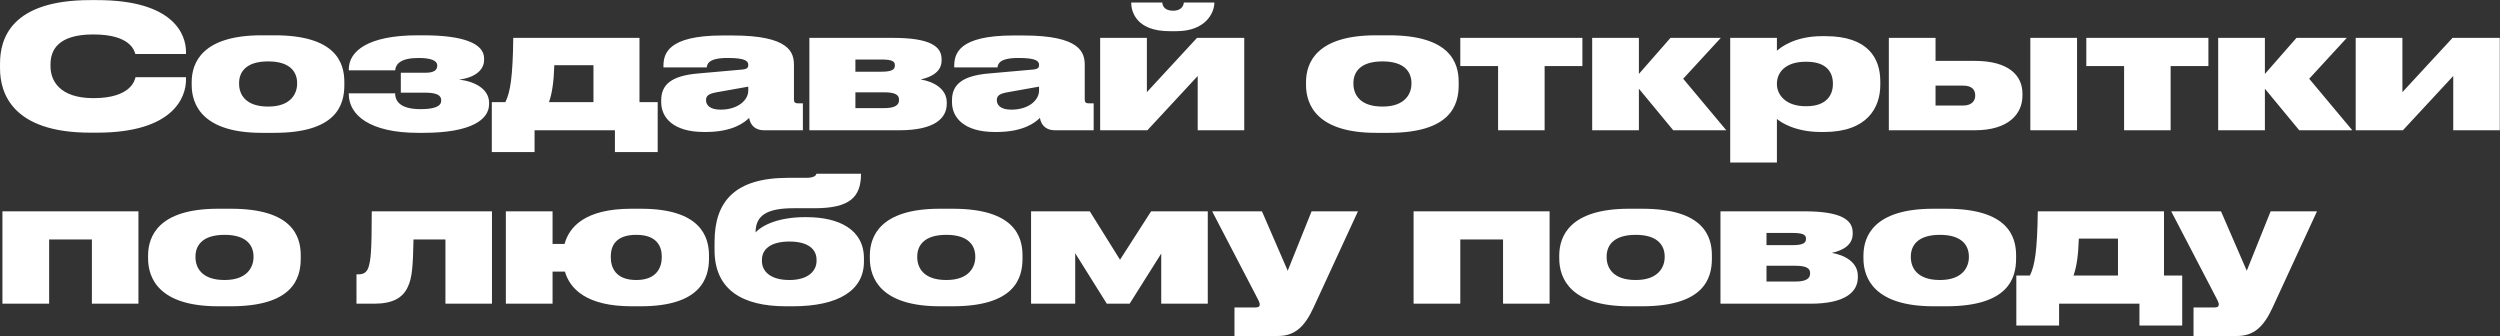 <?xml version="1.0" encoding="UTF-8"?> <svg xmlns="http://www.w3.org/2000/svg" width="10191" height="1370" viewBox="0 0 10191 1370" fill="none"><rect x="0" y="0" width="10191" height="1370" fill="#333333" stroke="none"/> <path d="M395.6 540.8H368.3C48.4 540.8 0.1 377.7 0.1 279V258.7C0.1 159.3 43.5 0.4 368.3 0.4H395.6C712 0.4 758.2 143.9 758.2 211.1V220.2H551.7C547.5 206.2 531.4 140.4 380.2 140.4C236.7 140.4 205.9 204.1 205.9 262.2V270.6C205.9 326.6 240.9 400.1 380.9 400.1C534.2 400.1 549.6 326.6 552.4 314.7H758.2V325.9C758.2 393.8 709.2 540.8 395.6 540.8ZM1118.78 541.5H1066.98C826.182 541.5 781.382 427.4 781.382 346.2V335C781.382 255.2 824.782 143.9 1066.28 143.9H1119.48C1369.38 143.9 1403.68 255.9 1403.68 334.3V346.9C1403.68 427.4 1372.18 541.5 1118.78 541.5ZM1093.58 250.3H1092.88C999.082 250.3 974.582 297.2 974.582 338.5V341.3C974.582 382.6 998.382 434.4 1092.88 434.4H1093.58C1186.68 434.4 1211.18 380.5 1211.18 341.3V338.5C1211.18 297.2 1186.68 250.3 1093.58 250.3ZM1993.71 419V424.6C1993.71 487.6 1920.91 541.5 1725.61 541.5H1704.61C1507.91 541.5 1421.81 469.4 1421.81 383.3V380.5H1610.81C1610.81 416.9 1637.41 444.9 1714.41 444.9C1770.41 444.9 1798.41 433.7 1798.41 410.6V408.5C1798.41 384 1770.41 377.7 1731.21 377.7H1633.91V296.5H1734.71C1766.21 296.5 1782.31 287.4 1782.31 268.5V266.4C1782.31 246.1 1754.31 236.3 1706.01 236.3C1633.91 236.3 1612.91 260.8 1610.81 286.7H1421.81V282.5C1421.81 209.7 1498.11 143.9 1702.51 143.9H1725.61C1888.01 143.9 1973.41 176.8 1973.41 238.4V244C1973.41 286 1935.61 316.8 1870.51 324.5C1940.51 332.2 1993.71 365.8 1993.71 419ZM2004.79 619.9V416.2H2060.09C2080.39 375.6 2090.19 314 2092.29 154.4H2606.79V416.2H2680.99V619.9H2506.69V531H2179.09V619.9H2004.79ZM2237.89 416.2H2419.19V265.7H2259.59C2257.49 330.8 2251.19 379.1 2237.89 416.2ZM3050.26 369.3V353.2L2924.26 375.6C2891.36 381.2 2878.06 388.9 2878.06 407.8V408.5C2878.06 426 2890.66 447 2937.56 447C3007.56 447 3050.26 408.5 3050.26 369.3ZM3053.76 480.6C3035.56 498.8 2987.26 538 2877.36 538H2869.66C2743.66 538 2695.36 478.5 2695.36 416.9V408.5C2695.36 345.5 2735.96 308.4 2847.96 299.3L3029.26 283.2C3045.36 281.1 3050.26 275.5 3050.26 265C3050.26 251 3042.56 236.3 2968.36 236.3H2965.56C2885.06 236.3 2882.96 262.9 2880.86 274.8H2704.46V270.6C2704.46 220.2 2719.86 144.6 2945.96 144.6H2985.16C3220.36 144.6 3236.46 214.6 3236.46 265.7V405C3236.46 415.5 3239.26 421.1 3252.56 421.1H3272.86V531H3114.66C3081.76 531 3059.36 513.5 3053.76 480.6ZM3666.15 531H3299.35V154.4H3640.25C3792.15 154.4 3838.35 189.4 3838.35 241.2V246.8C3838.35 288.8 3802.65 313.3 3752.95 323.8C3806.85 332.9 3859.35 362.3 3859.35 417.6V423.2C3859.35 482.7 3808.95 531 3666.15 531ZM3486.95 292.3H3592.65C3634.65 292.3 3647.95 283.9 3647.95 267.1V265.7C3647.95 248.9 3633.95 242.6 3591.95 242.6H3486.95V292.3ZM3486.95 440.7H3604.55C3647.25 440.7 3664.75 428.8 3664.75 408.5V405.7C3664.75 386.1 3647.95 376.3 3603.85 376.3H3486.95V440.7ZM4235.61 369.3V353.2L4109.61 375.6C4076.71 381.2 4063.41 388.9 4063.41 407.8V408.5C4063.41 426 4076.01 447 4122.91 447C4192.91 447 4235.61 408.5 4235.61 369.3ZM4239.11 480.6C4220.91 498.8 4172.61 538 4062.71 538H4055.01C3929.01 538 3880.71 478.5 3880.71 416.9V408.5C3880.71 345.5 3921.31 308.4 4033.31 299.3L4214.61 283.2C4230.71 281.1 4235.61 275.5 4235.61 265C4235.61 251 4227.91 236.3 4153.71 236.3H4150.91C4070.41 236.3 4068.31 262.9 4066.21 274.8H3889.81V270.6C3889.81 220.2 3905.21 144.6 4131.31 144.6H4170.51C4405.71 144.6 4421.81 214.6 4421.81 265.7V405C4421.81 415.5 4424.61 421.1 4437.91 421.1H4458.21V531H4300.01C4267.11 531 4244.71 513.5 4239.11 480.6ZM4484.7 531V154.4H4675.1V375.6L4879.5 154.4H5072V531H4882.3V309.8L4677.2 531H4484.7ZM4950.2 10.2V11.6C4950.2 49.4 4917.3 127.1 4795.5 127.1H4767.5C4633.8 127.1 4611.4 49.4 4611.4 11.6V10.2H4738.1C4738.1 19.3 4743.7 43.8 4782.2 43.8C4818.6 43.8 4825.6 19.3 4825.6 10.2H4950.2ZM5661.26 541.5H5609.46C5368.66 541.5 5323.86 427.4 5323.86 346.2V335C5323.86 255.2 5367.26 143.9 5608.76 143.9H5661.96C5911.86 143.9 5946.16 255.9 5946.16 334.3V346.9C5946.16 427.4 5914.66 541.5 5661.26 541.5ZM5636.06 250.3H5635.36C5541.56 250.3 5517.06 297.2 5517.06 338.5V341.3C5517.06 382.6 5540.86 434.4 5635.36 434.4H5636.06C5729.16 434.4 5753.66 380.5 5753.66 341.3V338.5C5753.66 297.2 5729.16 250.3 5636.06 250.3ZM6106.79 531V269.2H5952.79V154.4H6450.49V269.2H6296.49V531H6106.79ZM6820.77 531L6680.77 361.6V531H6490.37V154.4H6680.77V301.4L6809.57 154.4H7014.67L6861.37 321L7037.07 531H6820.77ZM7243.42 340.6V343.4C7243.42 385.4 7278.42 433 7360.32 433H7363.82C7448.52 433 7471.62 384 7471.62 343.4V340.6C7471.62 297.2 7448.52 251.7 7363.82 251.7H7360.32C7277.02 251.7 7243.42 296.5 7243.42 340.6ZM7053.02 154.4H7243.42V206.9C7258.12 193.6 7316.22 147.4 7426.82 147.4H7441.52C7614.42 147.4 7664.82 237 7664.82 331.5V346.2C7664.82 439.3 7610.92 538 7435.92 538H7422.62C7315.52 538 7256.72 496.7 7243.42 484.8V662.6H7053.02V154.4ZM7699.65 531V154.4H7890.05V248.2H8050.35C8188.25 248.2 8244.25 307.7 8244.25 381.2V390.3C8244.25 463.8 8188.25 531 8050.35 531H7699.65ZM7890.05 430.2H8002.75C8038.45 430.2 8051.75 409.9 8051.75 391V388.2C8051.75 366.5 8038.45 349 8002.75 349H7890.05V430.2ZM8466.85 154.4V531H8276.45V154.4H8466.85ZM8658.64 531V269.2H8504.64V154.4H9002.34V269.2H8848.34V531H8658.64ZM9372.62 531L9232.62 361.6V531H9042.22V154.4H9232.62V301.4L9361.42 154.4H9566.52L9413.22 321L9588.92 531H9372.62ZM9602.77 531V154.4H9793.17V375.6L9997.57 154.4H10190.1V531H10000.4V309.8L9795.27 531H9602.77ZM9.9 1238V861.4H564.3V1238H374.6V976.2H200.3V1238H9.9ZM941.048 1248.5H889.248C648.448 1248.5 603.648 1134.4 603.648 1053.2V1042C603.648 962.2 647.048 850.9 888.548 850.9H941.748C1191.65 850.9 1225.95 962.9 1225.95 1041.3V1053.9C1225.95 1134.4 1194.45 1248.5 941.048 1248.5ZM915.848 957.3H915.148C821.348 957.3 796.848 1004.2 796.848 1045.5V1048.3C796.848 1089.6 820.648 1141.4 915.148 1141.4H915.848C1008.95 1141.4 1033.45 1087.5 1033.45 1048.3V1045.5C1033.45 1004.2 1008.95 957.3 915.848 957.3ZM1815.77 1238V976.2H1685.57C1683.47 1085.4 1679.97 1133 1662.47 1169.4C1642.17 1214.2 1600.87 1238 1524.57 1238H1453.17V1118.3H1461.57C1483.27 1118.3 1497.27 1109.2 1503.57 1084.7C1510.57 1059.5 1515.47 1029.4 1515.47 861.4H2005.47V1238H1815.77ZM2890.15 1041.3V1053.9C2890.15 1133.7 2856.55 1248.5 2612.25 1248.5H2574.45C2390.35 1248.5 2323.15 1177.1 2302.85 1107.1H2252.45V1238H2062.05V861.4H2252.45V994.4H2301.45C2320.35 924.4 2385.45 850.9 2573.75 850.9H2612.95C2853.75 850.9 2890.15 962.9 2890.15 1041.3ZM2594.05 957.3H2593.35C2508.65 957.3 2489.75 1004.2 2489.75 1045.5V1048.3C2489.75 1089.6 2508.65 1141.4 2593.35 1141.4H2594.05C2677.35 1141.4 2697.65 1089.6 2697.65 1048.3V1045.5C2697.65 1004.2 2677.35 957.3 2594.05 957.3ZM3521.78 1053.2V1066.5C3521.78 1184.1 3417.48 1248.5 3231.98 1248.5H3203.28C3027.58 1248.5 2912.78 1182 2912.78 1019.6V986.7C2912.78 822.2 2993.98 724.9 3213.08 724.9H3287.28C3324.38 724.9 3327.88 710.9 3327.88 708.1H3509.88C3509.88 804 3463.68 848.8 3320.88 848.8H3234.78C3122.78 848.8 3080.08 880.3 3080.08 947.5C3108.78 916 3177.38 885.2 3280.98 885.2H3287.98C3418.88 885.2 3521.78 934.9 3521.78 1053.2ZM3217.98 1141.4C3296.38 1141.4 3328.58 1102.9 3328.58 1063.7V1058.8C3328.58 1017.5 3296.38 984.6 3217.98 984.6C3139.58 984.6 3105.98 1017.5 3105.98 1058.8V1064.4C3105.98 1104.3 3138.18 1141.4 3217.98 1141.4ZM3883.24 1248.5H3831.44C3590.64 1248.5 3545.84 1134.4 3545.84 1053.2V1042C3545.84 962.2 3589.24 850.9 3830.74 850.9H3883.94C4133.84 850.9 4168.14 962.9 4168.14 1041.3V1053.9C4168.14 1134.4 4136.64 1248.5 3883.24 1248.5ZM3858.04 957.3H3857.34C3763.54 957.3 3739.04 1004.2 3739.04 1045.5V1048.3C3739.04 1089.6 3762.84 1141.4 3857.34 1141.4H3858.04C3951.14 1141.4 3975.64 1087.5 3975.64 1048.3V1045.5C3975.64 1004.2 3951.14 957.3 3858.04 957.3ZM4511.76 1238L4382.96 1032.2V1238H4203.06V861.4H4442.46L4565.66 1058.8L4692.36 861.4H4923.36V1238H4733.66V1033.6L4604.86 1238H4511.76ZM5032.24 1369.6V1253.4H5117.64C5131.64 1253.4 5135.14 1247.8 5135.14 1241.5V1240.8C5135.14 1233.1 5129.54 1222.6 5119.04 1203L4941.24 861.4H5144.24L5249.24 1103.6L5346.54 861.4H5535.54L5354.24 1254.1C5317.84 1333.2 5277.24 1369.6 5209.34 1369.6H5032.24ZM5762.34 1238V861.4H6316.74V1238H6127.04V976.2H5952.74V1238H5762.34ZM6693.49 1248.5H6641.69C6400.89 1248.5 6356.09 1134.4 6356.09 1053.2V1042C6356.09 962.2 6399.49 850.9 6640.99 850.9H6694.19C6944.09 850.9 6978.39 962.9 6978.39 1041.3V1053.9C6978.39 1134.4 6946.89 1248.5 6693.49 1248.5ZM6668.29 957.3H6667.59C6573.79 957.3 6549.29 1004.2 6549.29 1045.5V1048.3C6549.29 1089.6 6573.09 1141.4 6667.59 1141.4H6668.29C6761.39 1141.4 6785.89 1087.5 6785.89 1048.3V1045.5C6785.89 1004.2 6761.39 957.3 6668.29 957.3ZM7380.12 1238H7013.32V861.4H7354.22C7506.12 861.4 7552.32 896.4 7552.32 948.2V953.8C7552.32 995.8 7516.62 1020.3 7466.92 1030.8C7520.82 1039.9 7573.32 1069.3 7573.32 1124.6V1130.2C7573.32 1189.7 7522.92 1238 7380.12 1238ZM7200.92 999.3H7306.62C7348.62 999.3 7361.92 990.9 7361.92 974.1V972.7C7361.92 955.9 7347.92 949.6 7305.92 949.6H7200.92V999.3ZM7200.92 1147.7H7318.52C7361.22 1147.7 7378.72 1135.8 7378.72 1115.5V1112.7C7378.72 1093.1 7361.92 1083.3 7317.82 1083.3H7200.92V1147.7ZM7933.53 1248.5H7881.73C7640.93 1248.5 7596.13 1134.4 7596.13 1053.2V1042C7596.13 962.2 7639.53 850.9 7881.03 850.9H7934.23C8184.13 850.9 8218.43 962.9 8218.43 1041.3V1053.9C8218.43 1134.4 8186.93 1248.5 7933.53 1248.5ZM7908.33 957.3H7907.63C7813.83 957.3 7789.33 1004.2 7789.33 1045.5V1048.3C7789.33 1089.6 7813.13 1141.4 7907.63 1141.4H7908.33C8001.43 1141.4 8025.93 1087.5 8025.93 1048.3V1045.5C8025.93 1004.2 8001.43 957.3 7908.33 957.3ZM8219.34 1326.9V1123.2H8274.64C8294.94 1082.6 8304.74 1021 8306.84 861.4H8821.34V1123.2H8895.54V1326.9H8721.24V1238H8393.64V1326.9H8219.34ZM8452.44 1123.2H8633.74V972.7H8474.14C8472.04 1037.8 8465.74 1086.1 8452.44 1123.2ZM8941.71 1369.6V1253.4H9027.11C9041.11 1253.4 9044.61 1247.8 9044.61 1241.5V1240.8C9044.61 1233.1 9039.01 1222.6 9028.51 1203L8850.71 861.4H9053.71L9158.71 1103.6L9256.01 861.4H9445.01L9263.71 1254.1C9227.31 1333.2 9186.71 1369.6 9118.81 1369.6H8941.71Z" fill="white"></path> </svg> 